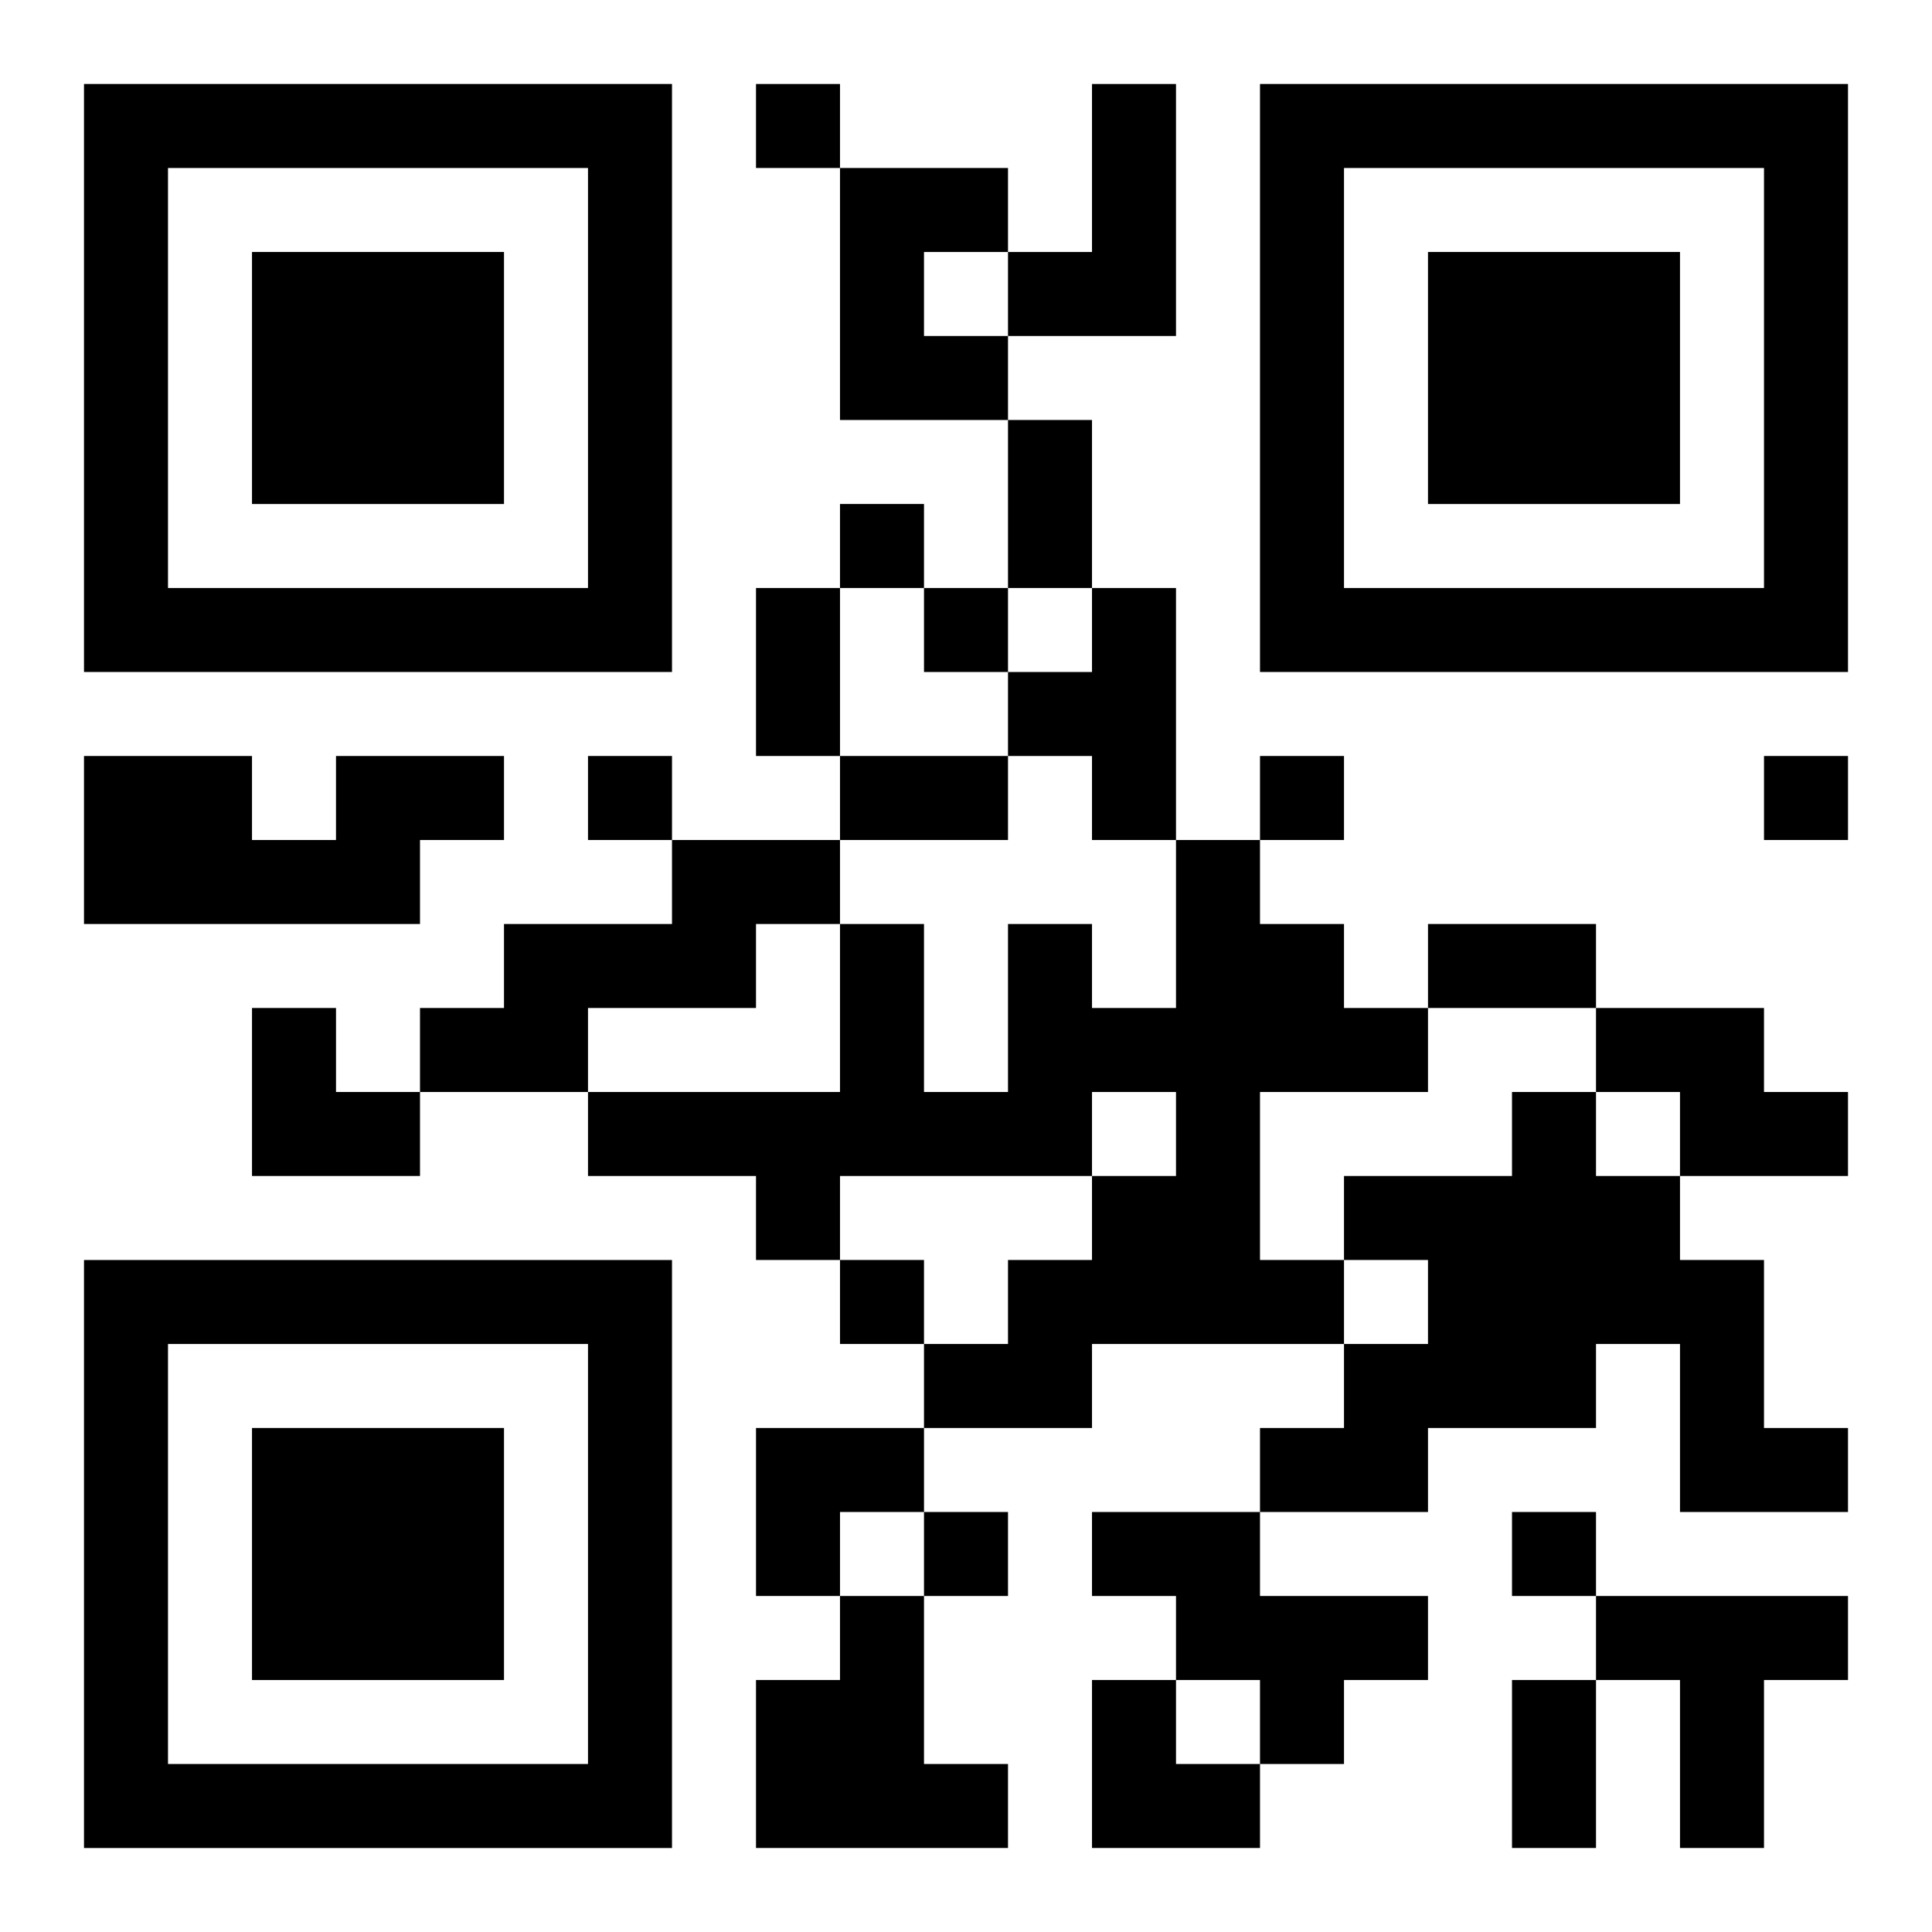 <?xml version="1.0" encoding="UTF-8"?>
<svg width="250" height="250" baseProfile="full" version="1.1" viewBox="-1 -1 23 23" xmlns="http://www.w3.org/2000/svg" xmlns:xlink="http://www.w3.org/1999/xlink"><symbol id="a"><path d="m0 7v7h7v-7h-7zm1 1h5v5h-5v-5zm1 1v3h3v-3h-3z"/></symbol><use y="-7" xlink:href="#a"/><use y="7" xlink:href="#a"/><use x="14" y="-7" xlink:href="#a"/><path d="m12 0h1v3h-2v-1h1v-2m-3 1h2v1h-1v1h1v1h-2v-3m3 5h1v3h-1v-1h-1v-1h1v-1m-9 2h2v1h-1v1h-4v-2h2v1h1v-1m4 1h2v1h-1v1h-2v1h-2v-1h1v-1h2v-1m6 0h1v1h1v1h1v1h-2v2h1v1h-3v1h-2v-1h1v-1h1v-1h1v-1h-1v1h-3v1h-1v-1h-2v-1h3v-2h1v2h1v-2h1v1h1v-2m5 2h2v1h1v1h-2v-1h-1v-1m-1 1h1v1h1v1h1v2h1v1h-2v-2h-1v1h-2v1h-2v-1h1v-1h1v-1h-1v-1h2v-1m-5 5h2v1h2v1h-1v1h-1v-1h-1v-1h-1v-1m-3 1h1v2h1v1h-3v-2h1v-1m9 0h3v1h-1v2h-1v-2h-1v-1m-10-18v1h1v-1h-1m1 5v1h1v-1h-1m1 1v1h1v-1h-1m-4 2v1h1v-1h-1m8 0v1h1v-1h-1m6 0v1h1v-1h-1m-11 6v1h1v-1h-1m1 3v1h1v-1h-1m7 0v1h1v-1h-1m-6-13h1v2h-1v-2m-3 2h1v2h-1v-2m1 2h2v1h-2v-1m7 2h2v1h-2v-1m1 9h1v2h-1v-2m-15-8h1v1h1v1h-2zm6 5h2v1h-1v1h-1zm4 3h1v1h1v1h-2z"/></svg>

